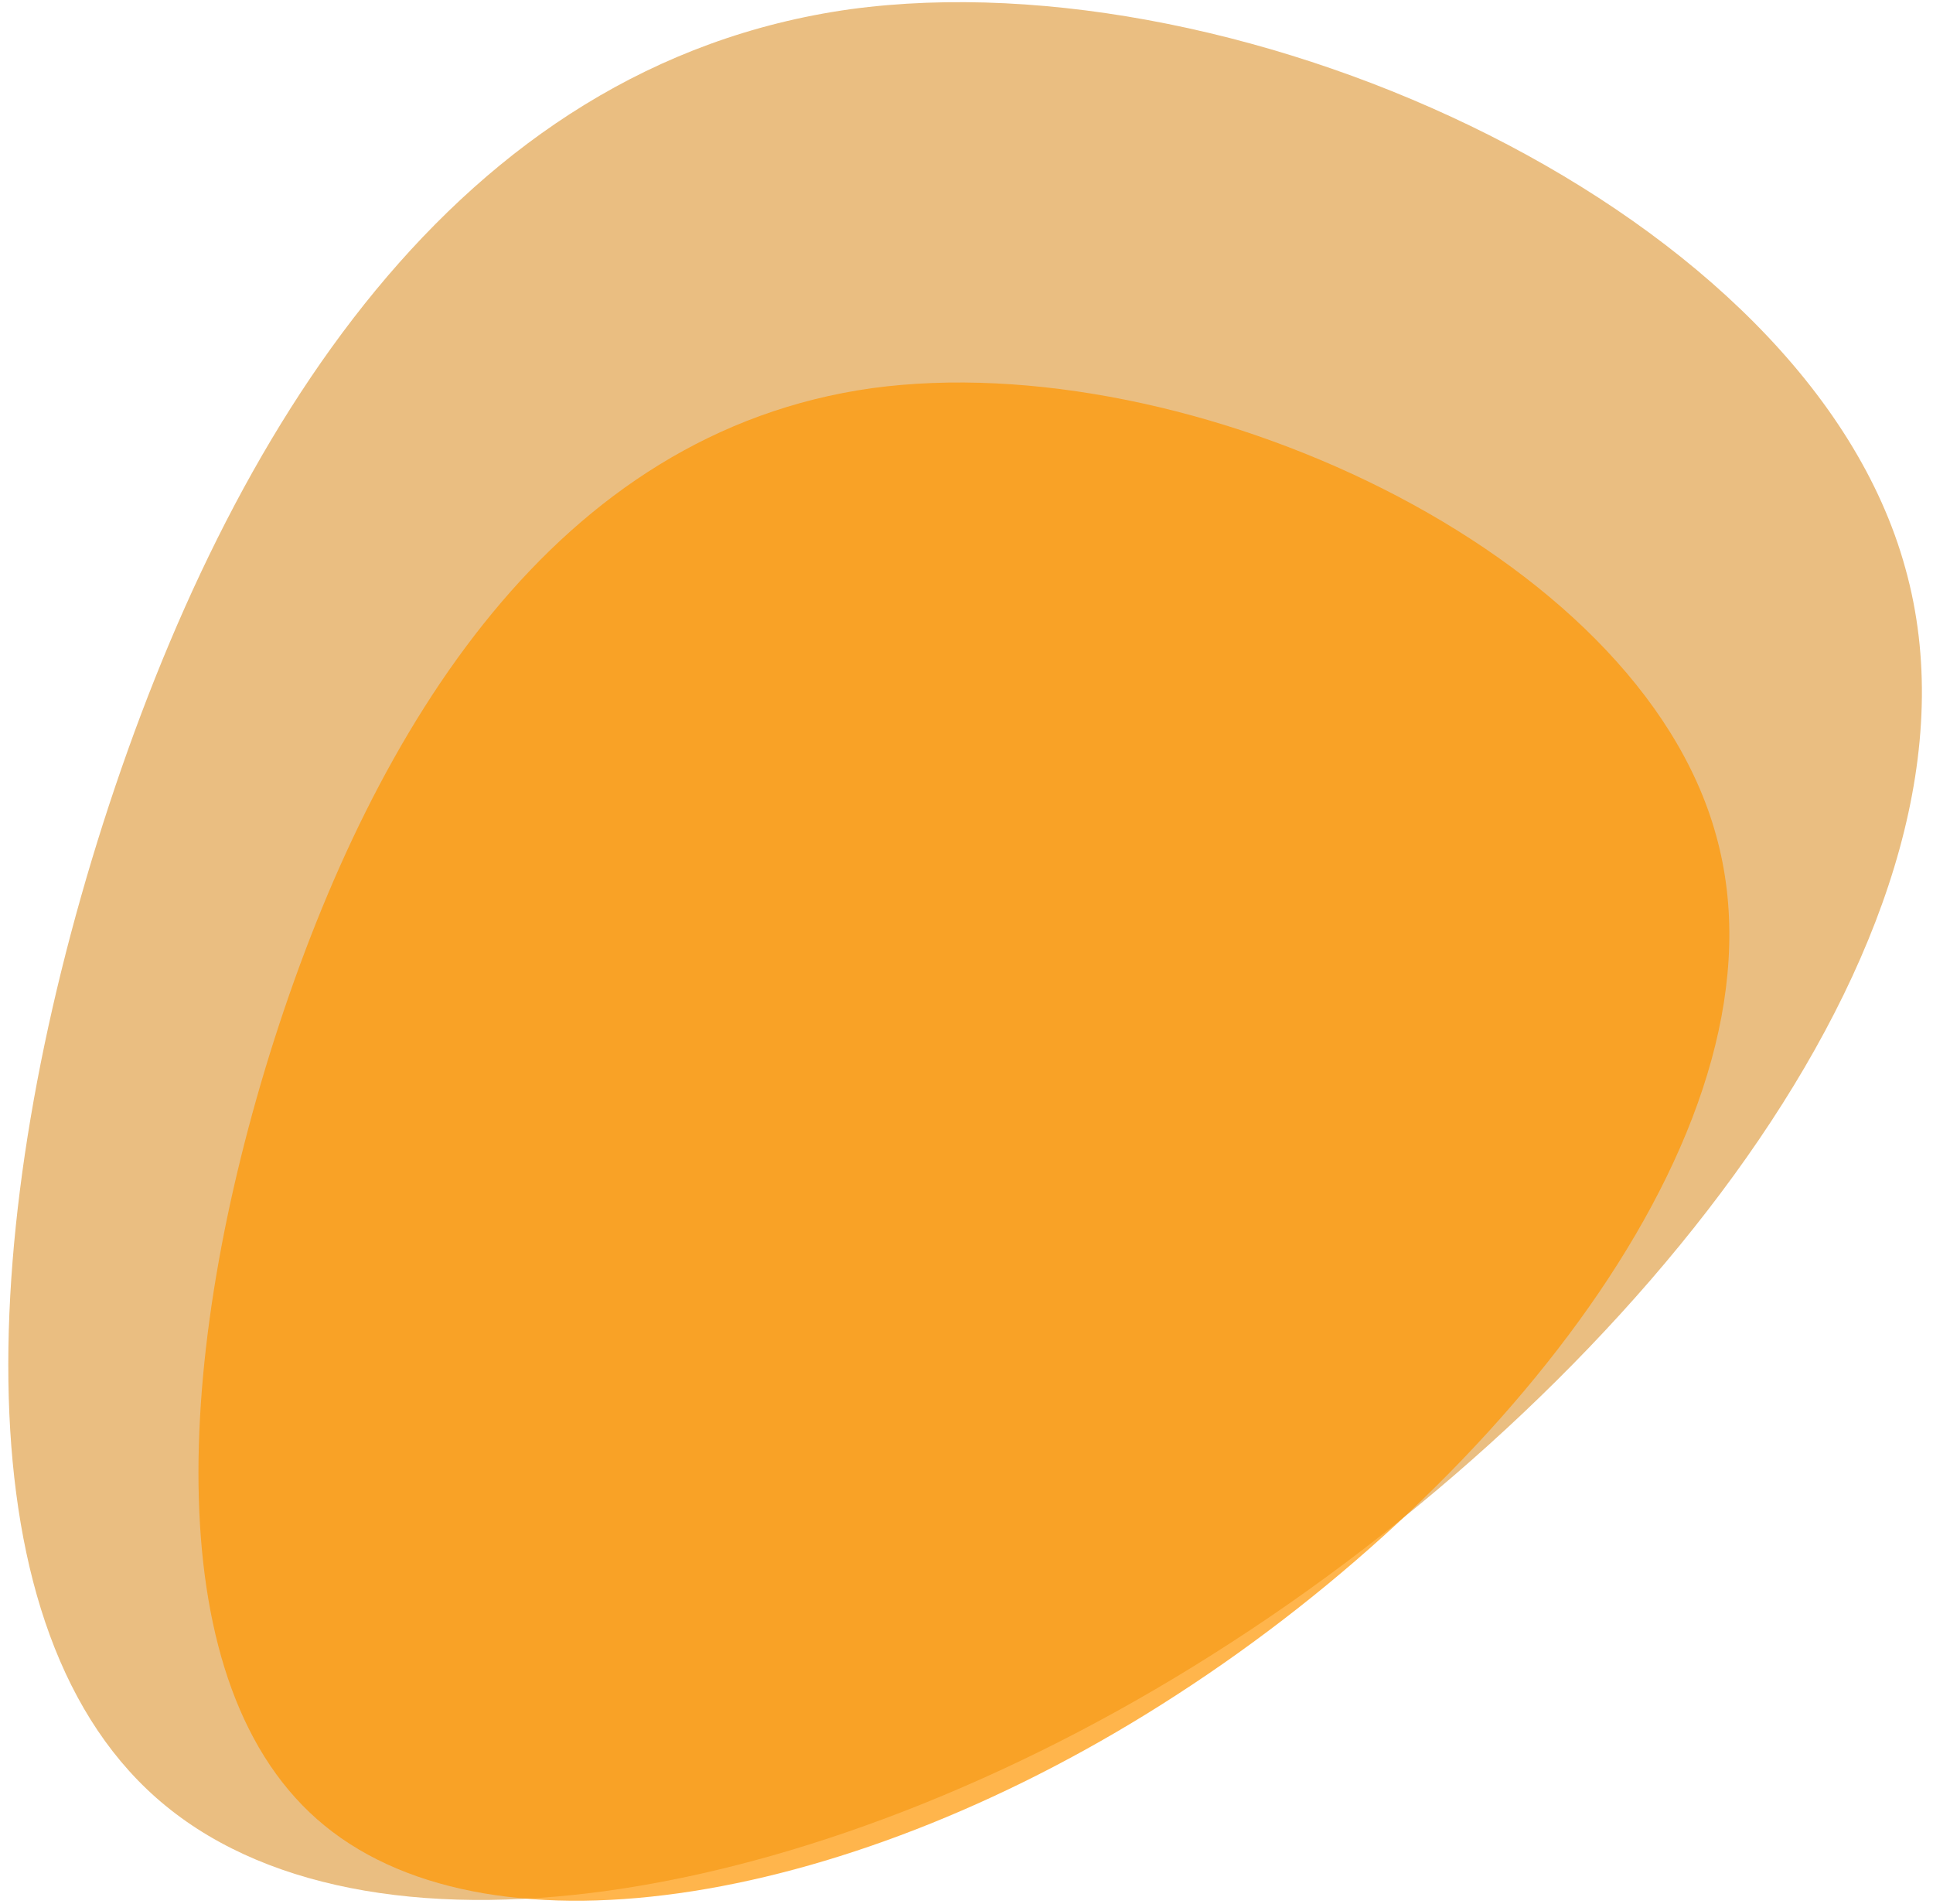 <?xml version="1.0" encoding="UTF-8"?>
<svg width="131px" height="129px" viewBox="0 0 131 129" version="1.1" xmlns="http://www.w3.org/2000/svg" xmlns:xlink="http://www.w3.org/1999/xlink">
    <title>Shape 3</title>
    <g id="Web" stroke="none" stroke-width="1" fill="none" fill-rule="evenodd">
        <g id="Shape-3">
            <g id="blob-(1)-copy" fill="#D47C02" opacity="0.499">
                <path d="M129.125,38.5 C135.875,62.625 111.125,93.375 83.5,111.25 C56,129.125 25.625,134.125 11.25,122.375 C-3,110.75 -1.5,82.375 7,55.75 C15.5,29.25 30.875,4.375 57.625,0.625 C84.375,-3 122.5,14.375 129.125,38.5 Z" id="Path"></path>
            </g>
            <g id="blob-(1)" opacity="0.702" transform="translate(13, 25)" fill="#FF9500">
                <path d="M103.3,31.6 C108.7,50.9 88.9,75.5 66.8,89.8 C44.8,104.1 20.5,108.1 9,98.7 C-2.4,89.4 -1.2,66.7 5.6,45.4 C12.4,24.2 24.7,4.3 46.1,1.3 C67.5,-1.6 98,12.3 103.3,31.6 Z" id="Path"></path>
            </g>
        </g>
    </g>
</svg>